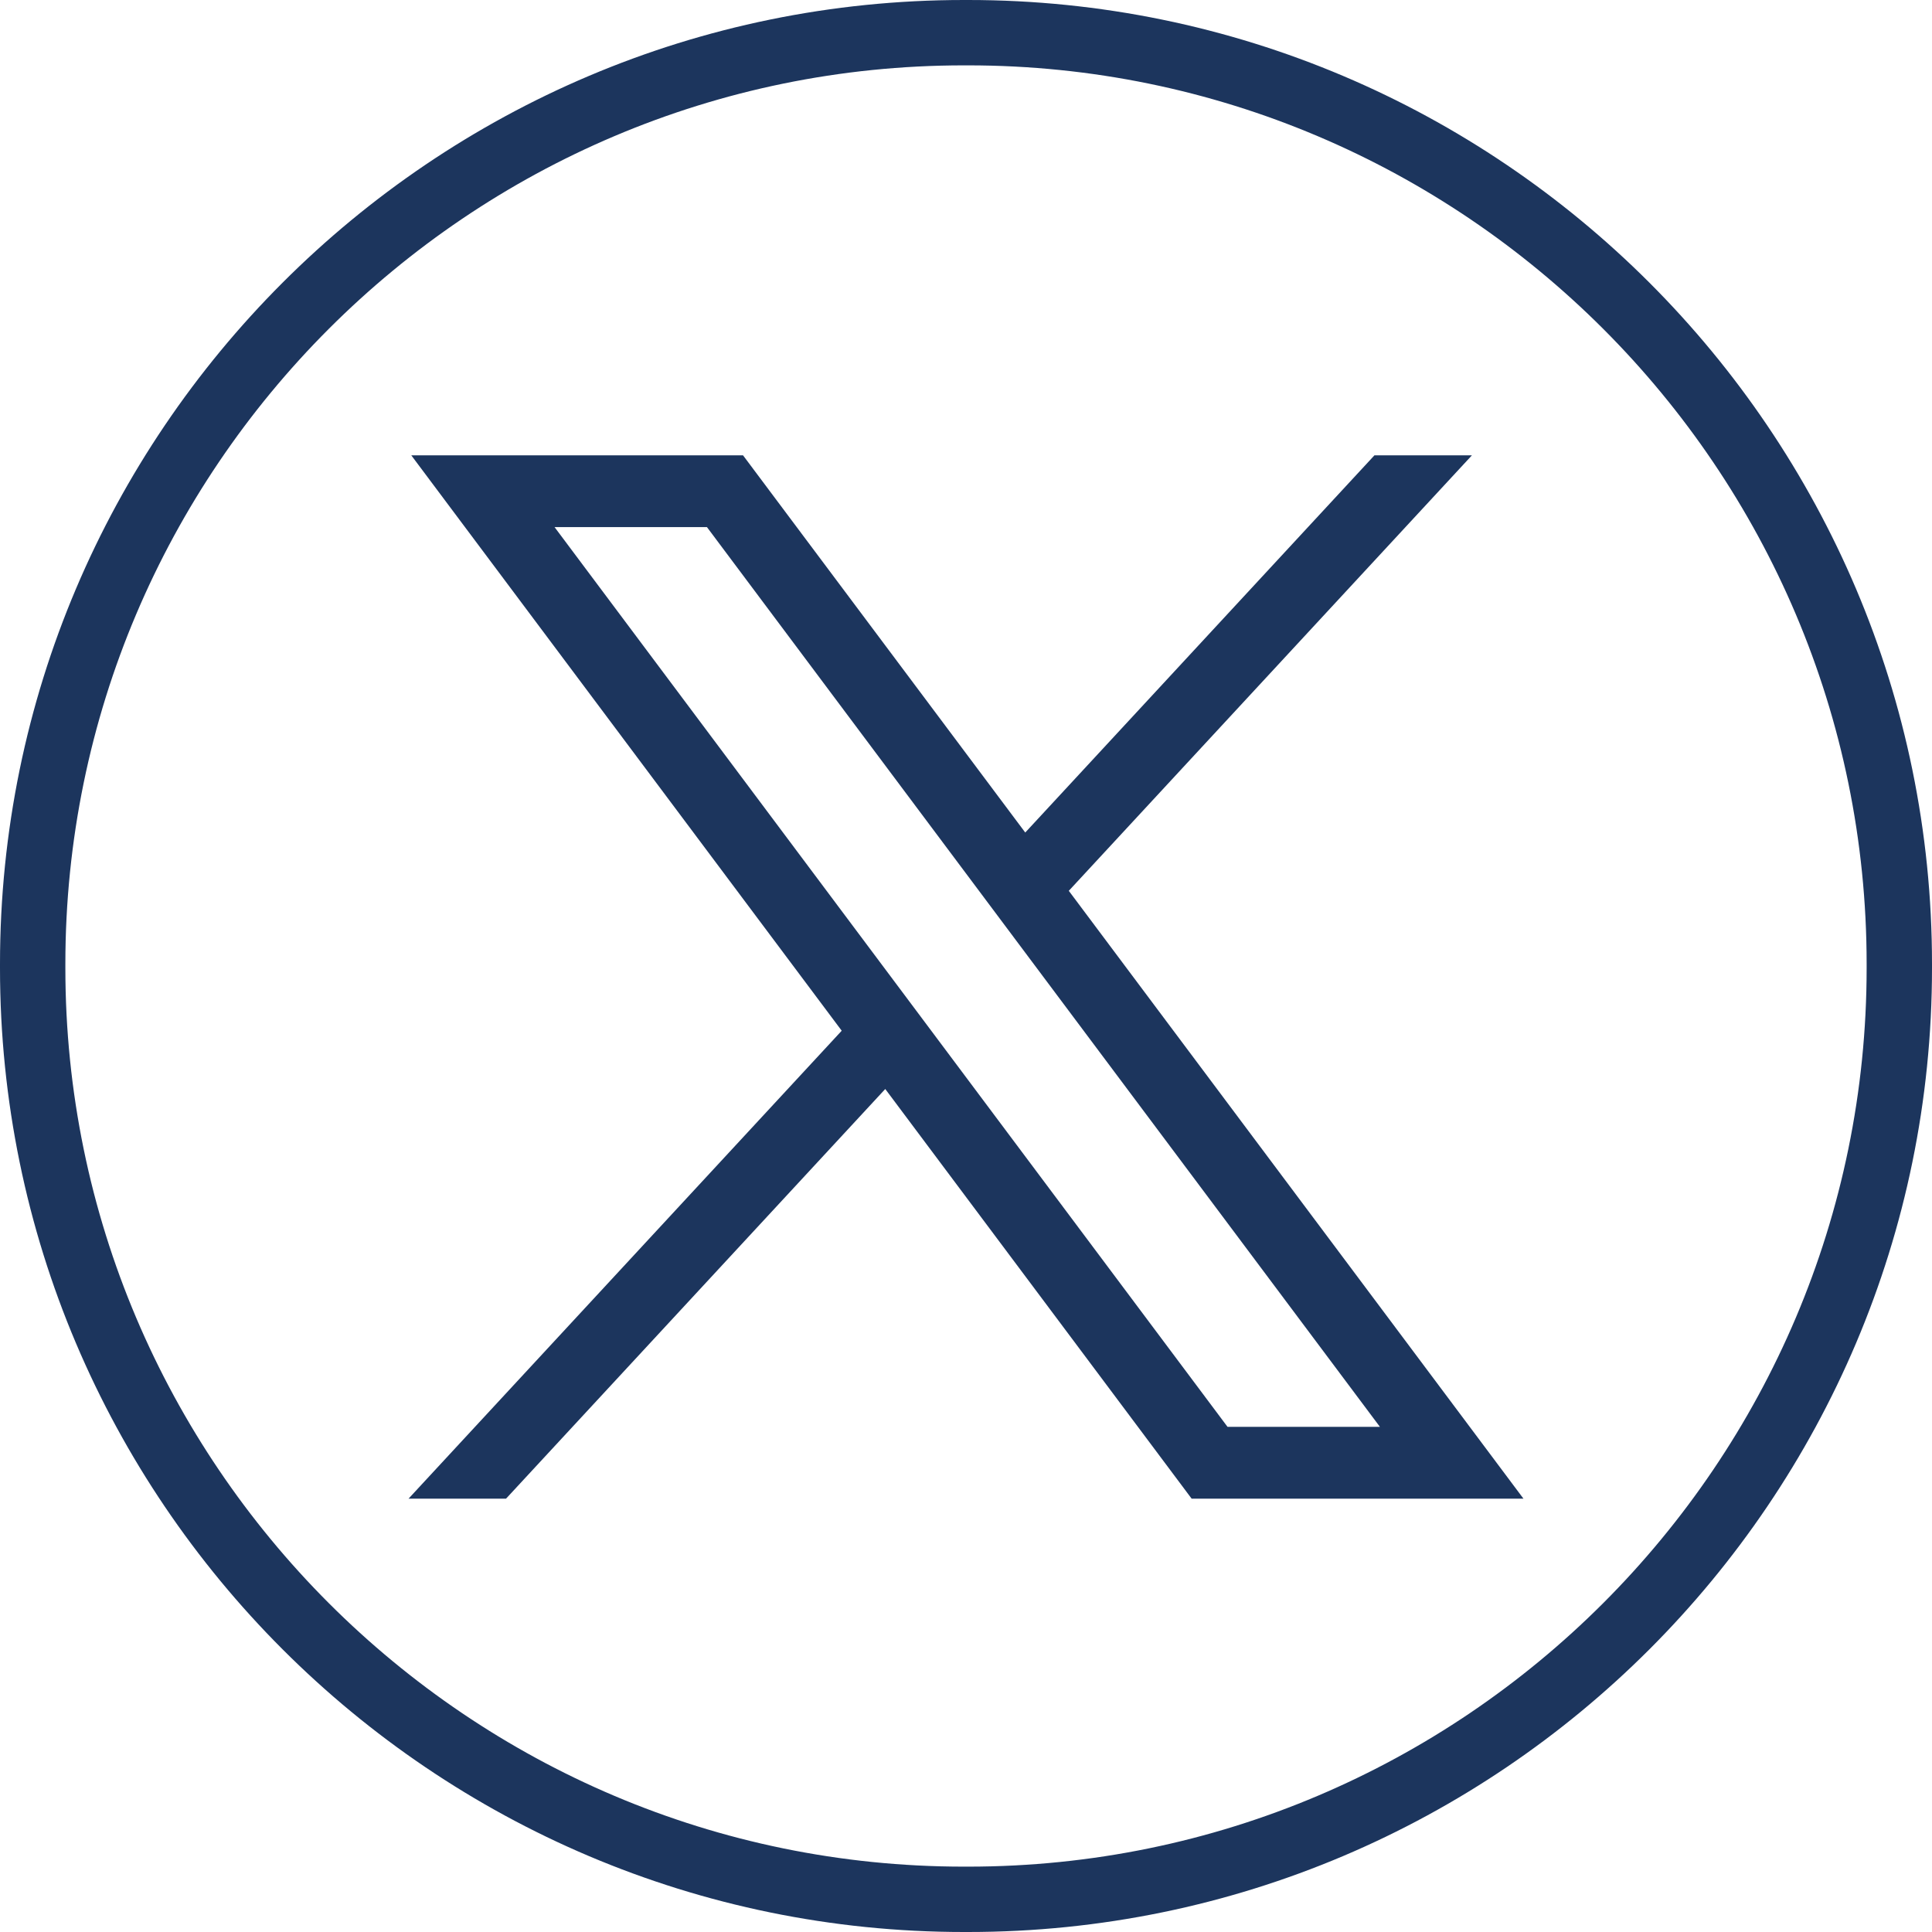 <svg xmlns="http://www.w3.org/2000/svg" width="24" height="24" viewBox="0 0 24 24" fill="none"><path d="M12.026 24H11.974C5.371 24 0 18.629 0 12.026V11.974C0 5.371 5.371 0 11.974 0H12.026C18.629 0 24 5.371 24 11.974V12.026C24 18.629 18.629 24 12.026 24ZM11.974 0.812C5.819 0.812 0.812 5.819 0.812 11.974V12.026C0.812 18.181 5.819 23.188 11.974 23.188H12.026C18.181 23.188 23.188 18.181 23.188 12.026V11.974C23.188 5.819 18.181 0.812 12.026 0.812H11.974Z" fill="#1C355D"></path><path d="M5.109 5.656L10.456 12.804L5.075 18.617H6.286L10.997 13.528L14.803 18.617H18.925L13.277 11.066L18.285 5.656H17.074L12.736 10.342L9.23 5.656H5.109H5.109ZM6.889 6.548H8.782L17.142 17.725H15.249L6.889 6.548Z" fill="#1C355D"></path></svg>